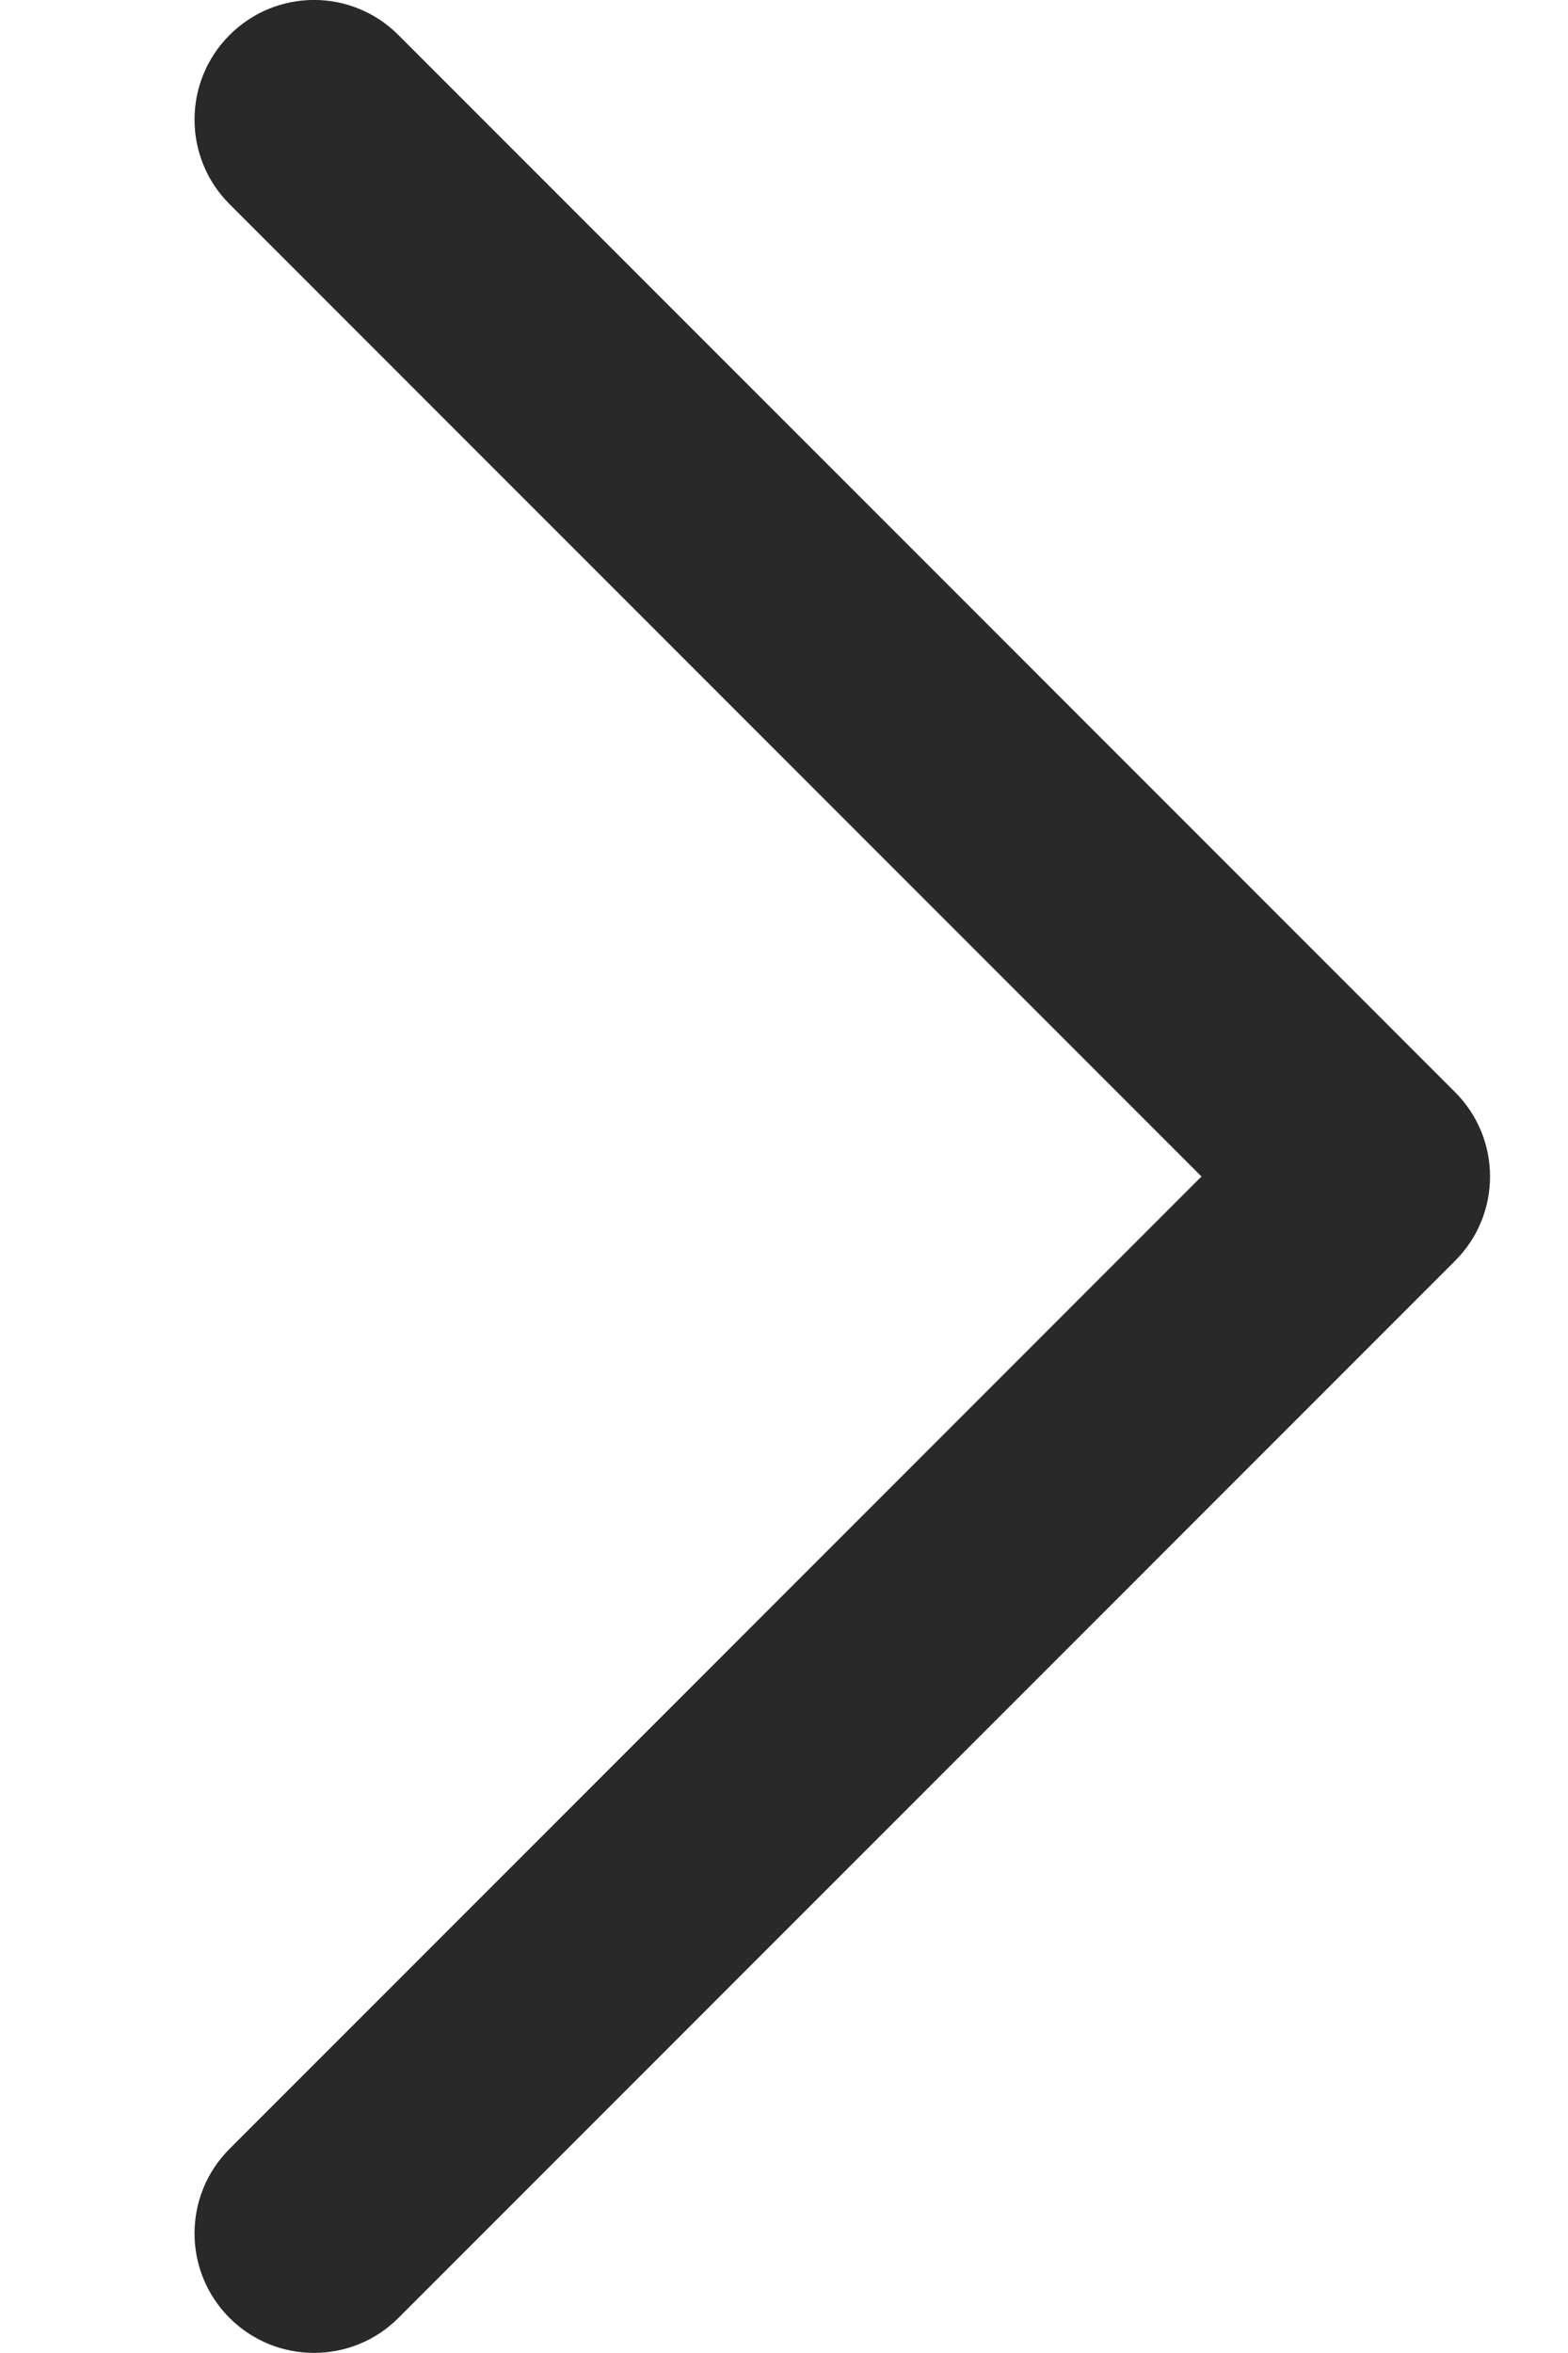 <svg width="8" height="12" viewBox="0 0 8 12" fill="none" xmlns="http://www.w3.org/2000/svg">
<path fill-rule="evenodd" clip-rule="evenodd" d="M1.171 0.179C1.409 -0.06 1.795 -0.06 2.033 0.179L7.423 5.569C7.662 5.807 7.662 6.193 7.423 6.431L2.033 11.821C1.795 12.059 1.409 12.059 1.171 11.821C0.933 11.583 0.933 11.197 1.171 10.959L6.13 6L1.171 1.041C0.933 0.803 0.933 0.417 1.171 0.179Z" fill="#292929"/>
</svg>
